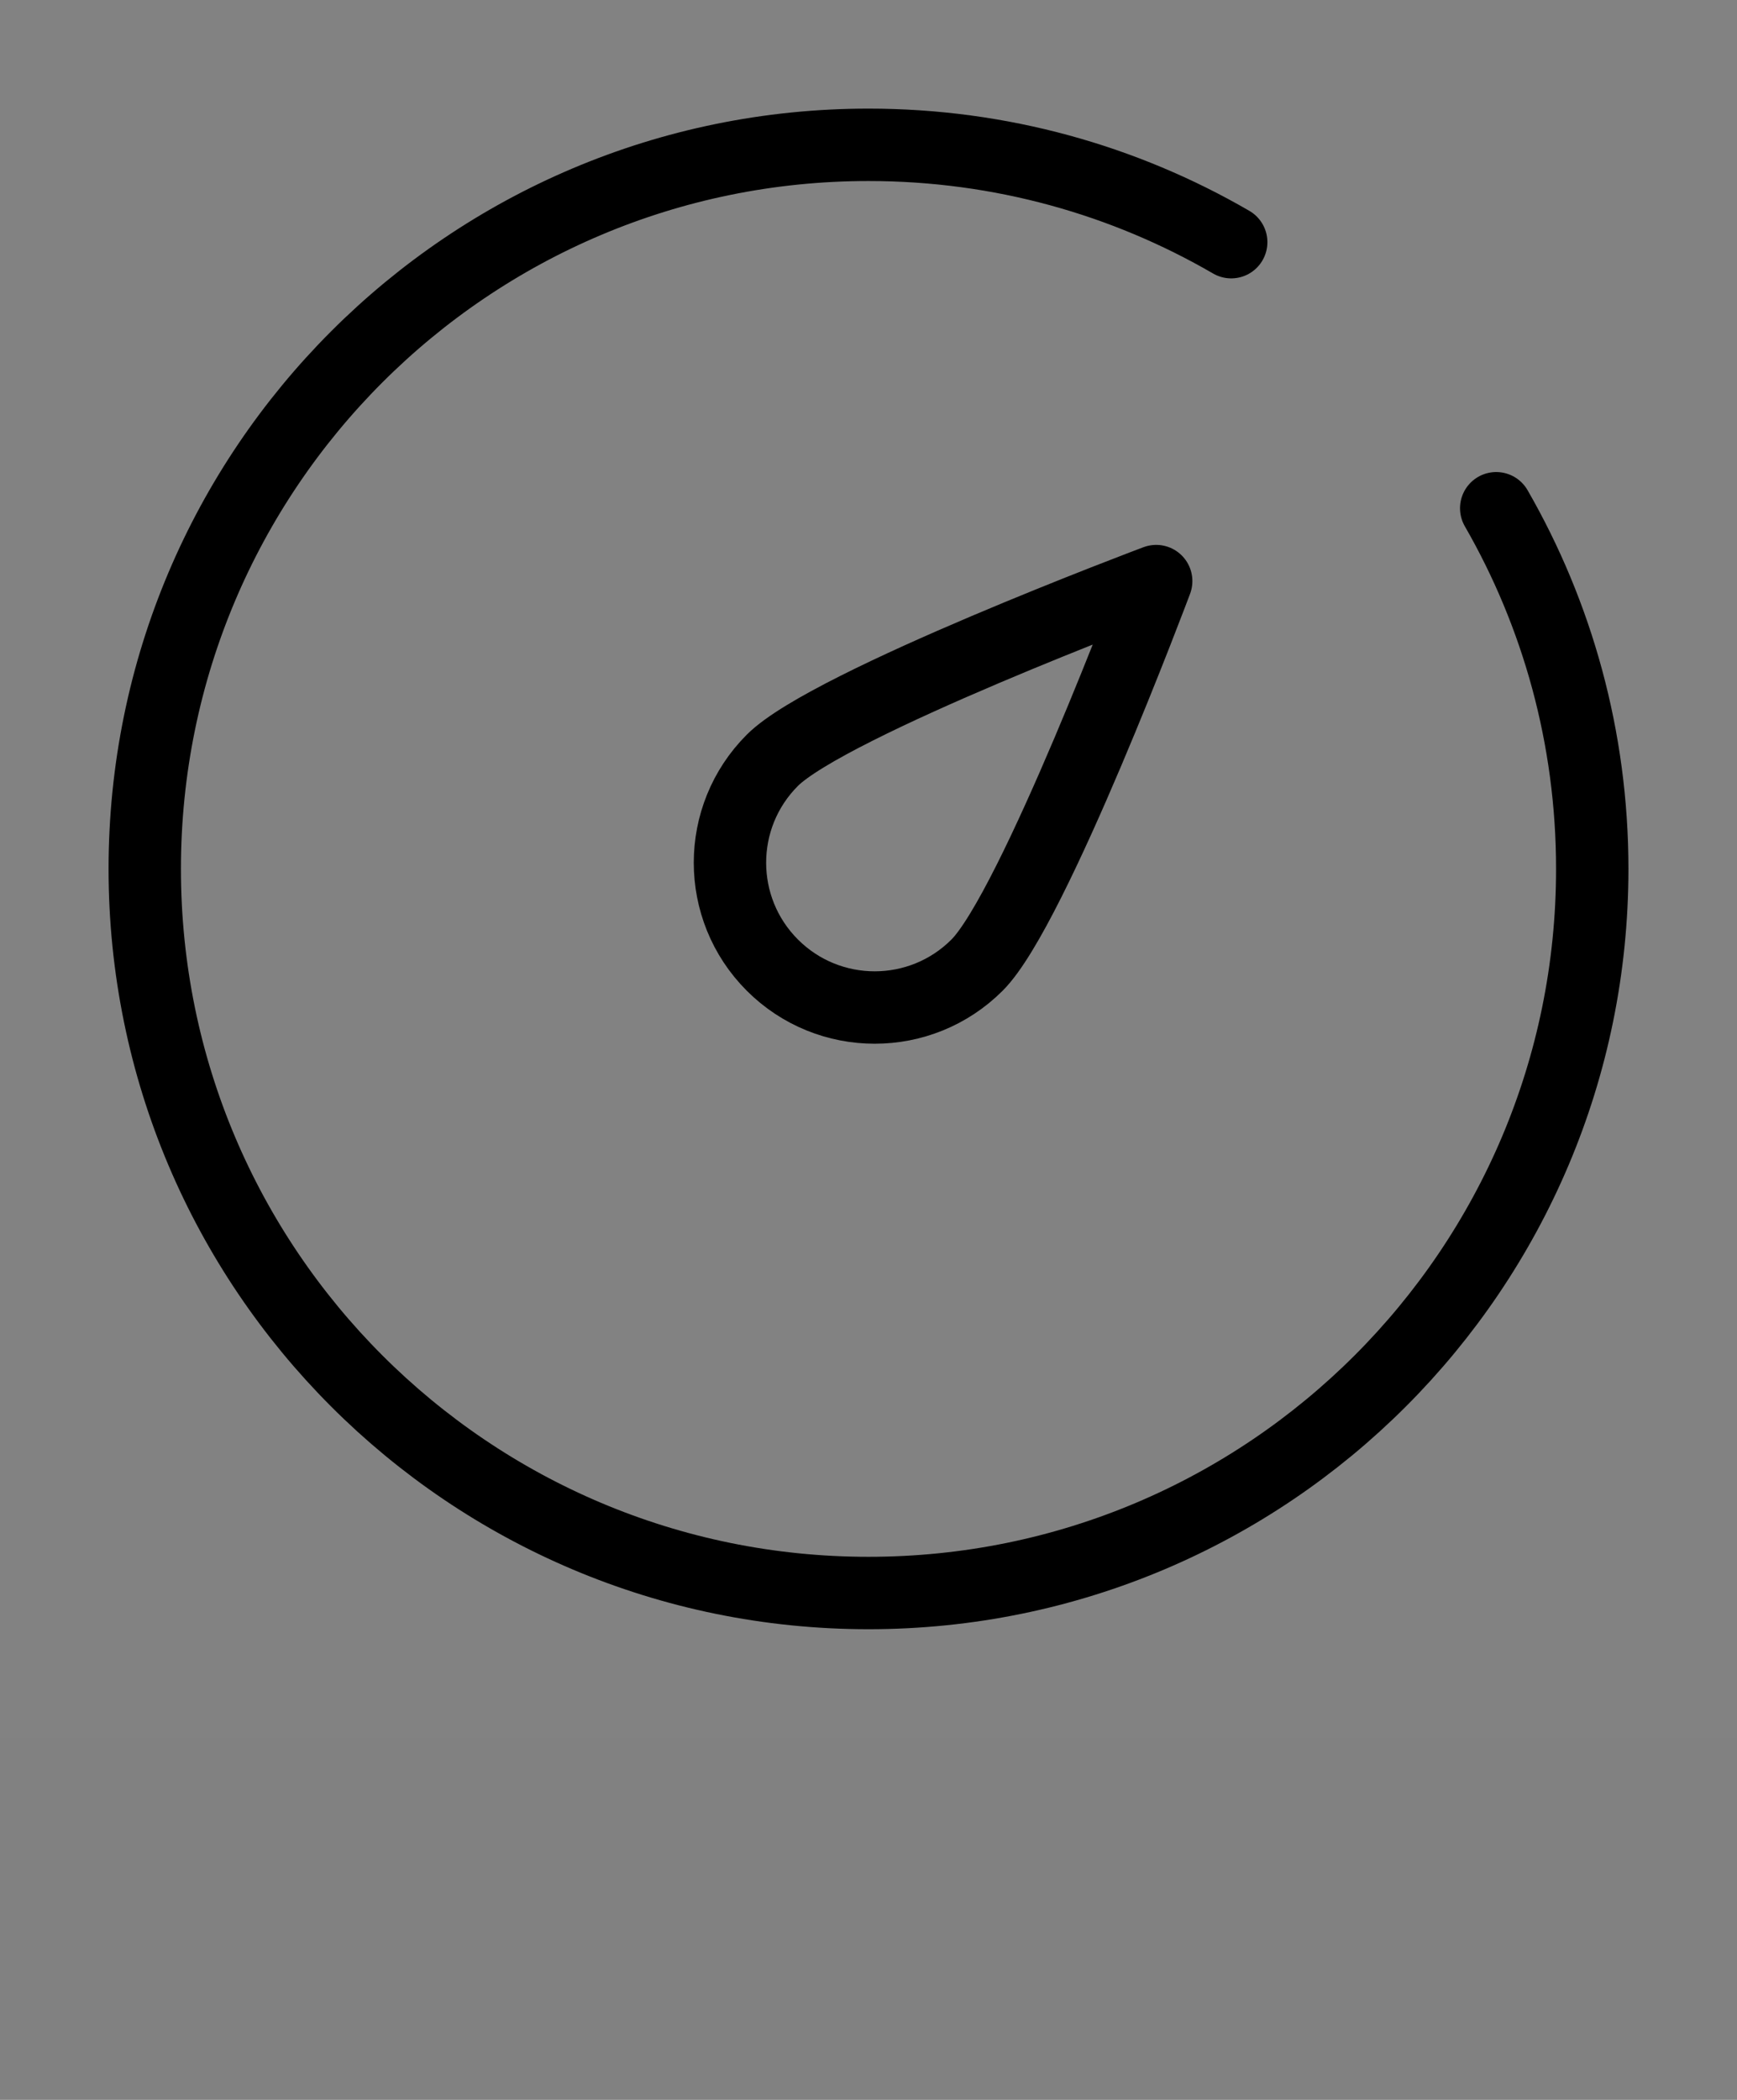 <svg viewBox="0 0 48 58" fill="none" xmlns="http://www.w3.org/2000/svg"><rect x="0" y="0" width="48" height="58" fill="#808080" stroke="none"/><rect width="48" height="48" fill="white" fill-opacity="0.01"/><rect width="48" height="58" fill="white" fill-opacity="0.01"/><path d="M34.023 6.689C31.076 4.979 27.652 4 24 4C12.954 4 4 12.954 4 24C4 35.046 12.954 44 24 44C35.046 44 44 35.046 44 24C44 20.373 43.034 16.971 41.346 14.038" stroke="currentColor" stroke-width="2" stroke-linecap="round" stroke-linejoin="round"/><path d="M31.95 16.05C31.95 16.05 28.562 25.095 27 26.657C25.438 28.219 22.905 28.219 21.343 26.657C19.781 25.095 19.781 22.562 21.343 21C22.905 19.438 31.95 16.05 31.95 16.05Z" fill="none" stroke="currentColor" stroke-width="2" stroke-linejoin="round"/></svg>